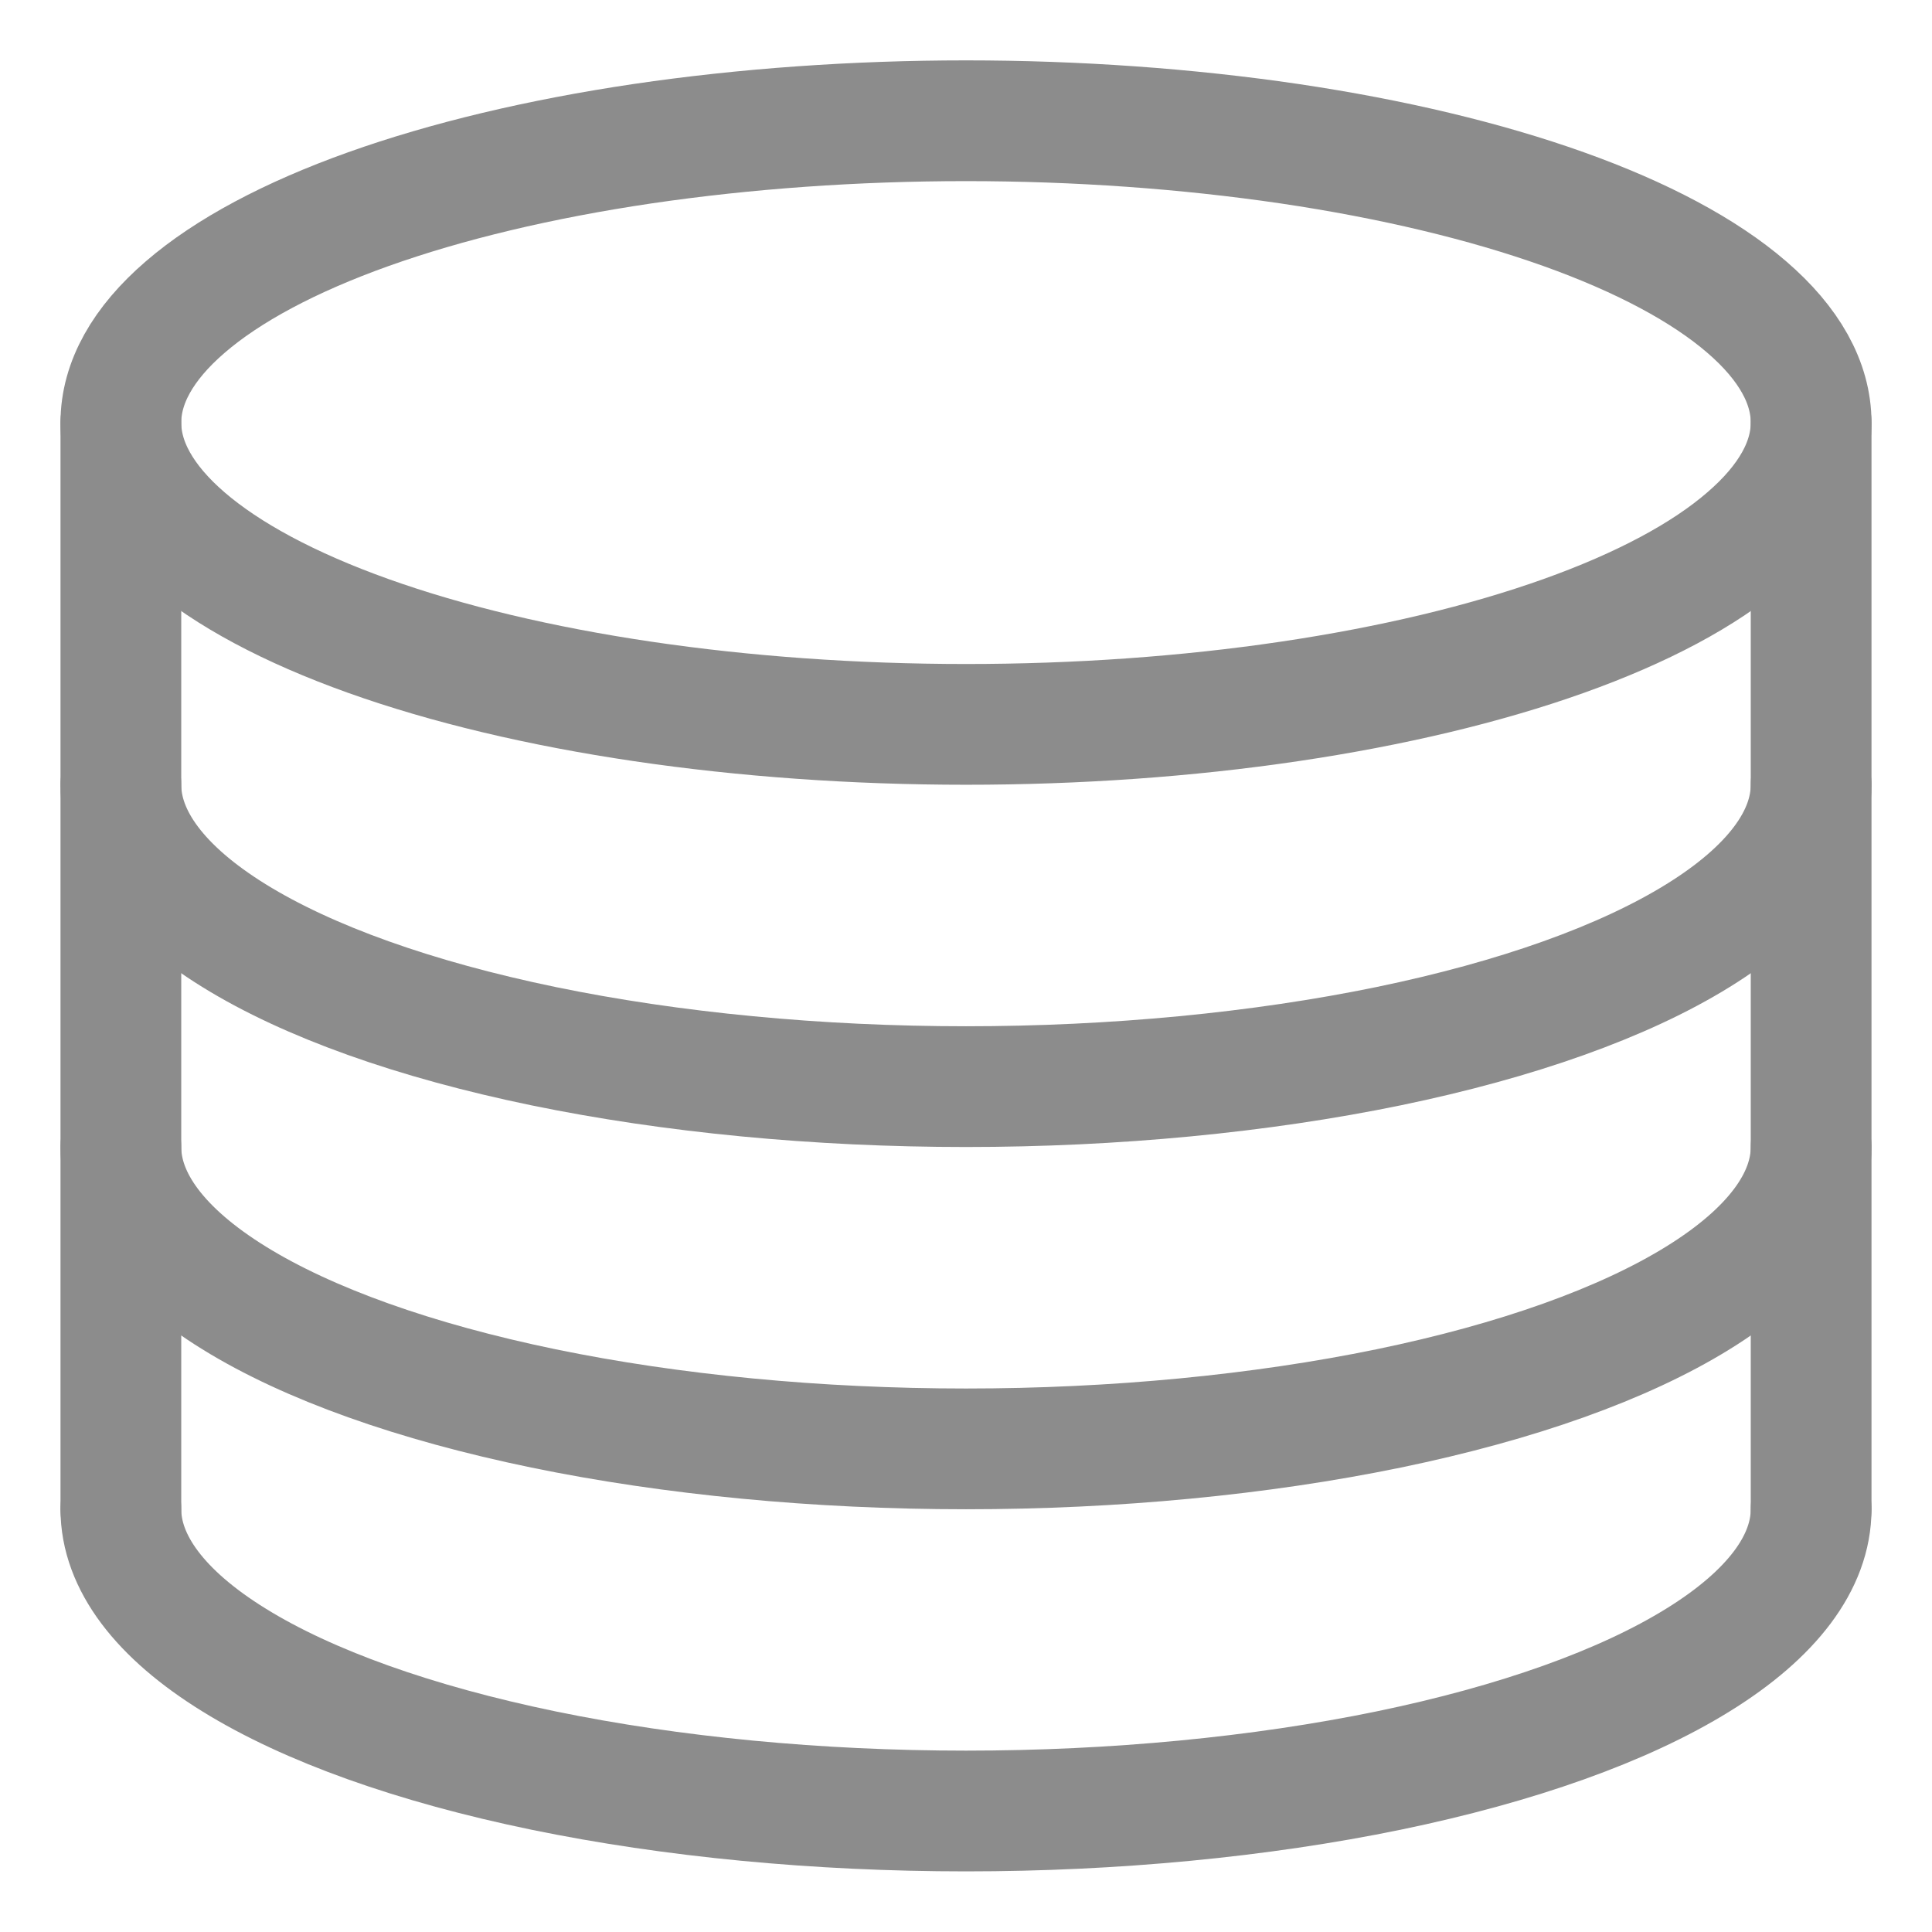 <svg width="16" height="16" viewBox="0 0 16 16" fill="none" xmlns="http://www.w3.org/2000/svg">
<path d="M14.999 3.5C14.999 3.828 14.818 4.153 14.466 4.456C14.115 4.76 13.599 5.035 12.949 5.267C12.299 5.499 11.528 5.683 10.678 5.809C9.829 5.935 8.919 5.999 8 5.999C6.144 5.999 4.364 5.736 3.051 5.267C1.738 4.798 1.001 4.163 1.001 3.5C1.001 3.171 1.182 2.846 1.534 2.543C1.885 2.24 2.401 1.964 3.051 1.732C3.701 1.5 4.472 1.316 5.322 1.19C6.171 1.065 7.081 1 8 1C8.919 1 9.829 1.065 10.678 1.19C11.528 1.316 12.299 1.5 12.949 1.732C13.599 1.964 14.115 2.24 14.466 2.543C14.818 2.846 14.999 3.171 14.999 3.5Z" stroke="#8C8C8C" stroke-linecap="round" stroke-linejoin="round"/>
<path d="M14.999 12.498C14.999 12.937 14.676 13.368 14.061 13.748C13.447 14.128 12.564 14.443 11.5 14.663C10.436 14.882 9.229 14.998 8 14.998C6.771 14.998 5.564 14.882 4.501 14.663C3.437 14.443 2.553 14.128 1.939 13.748C1.324 13.368 1.001 12.937 1.001 12.498" stroke="#8C8C8C" stroke-linecap="round" stroke-linejoin="round"/>
<path d="M14.999 9.499C14.999 9.938 14.676 10.369 14.061 10.749C13.447 11.129 12.564 11.444 11.5 11.664C10.436 11.883 9.229 11.999 8 11.999C6.771 11.999 5.564 11.883 4.501 11.664C3.437 11.444 2.553 11.129 1.939 10.749C1.324 10.369 1.001 9.938 1.001 9.499" stroke="#8C8C8C" stroke-linecap="round" stroke-linejoin="round"/>
<path d="M14.999 6.499C14.999 6.938 14.676 7.369 14.061 7.749C13.447 8.129 12.564 8.444 11.5 8.664C10.436 8.883 9.229 8.999 8 8.999C6.771 8.999 5.564 8.883 4.501 8.664C3.437 8.444 2.553 8.129 1.939 7.749C1.324 7.369 1.001 6.938 1.001 6.499" stroke="#8C8C8C" stroke-linecap="round" stroke-linejoin="round"/>
<path d="M1.001 3.5V12.499" stroke="#8C8C8C" stroke-linecap="round" stroke-linejoin="round"/>
<path d="M14.999 3.5V12.499" stroke="#8C8C8C" stroke-linecap="round" stroke-linejoin="round"/>
</svg>

